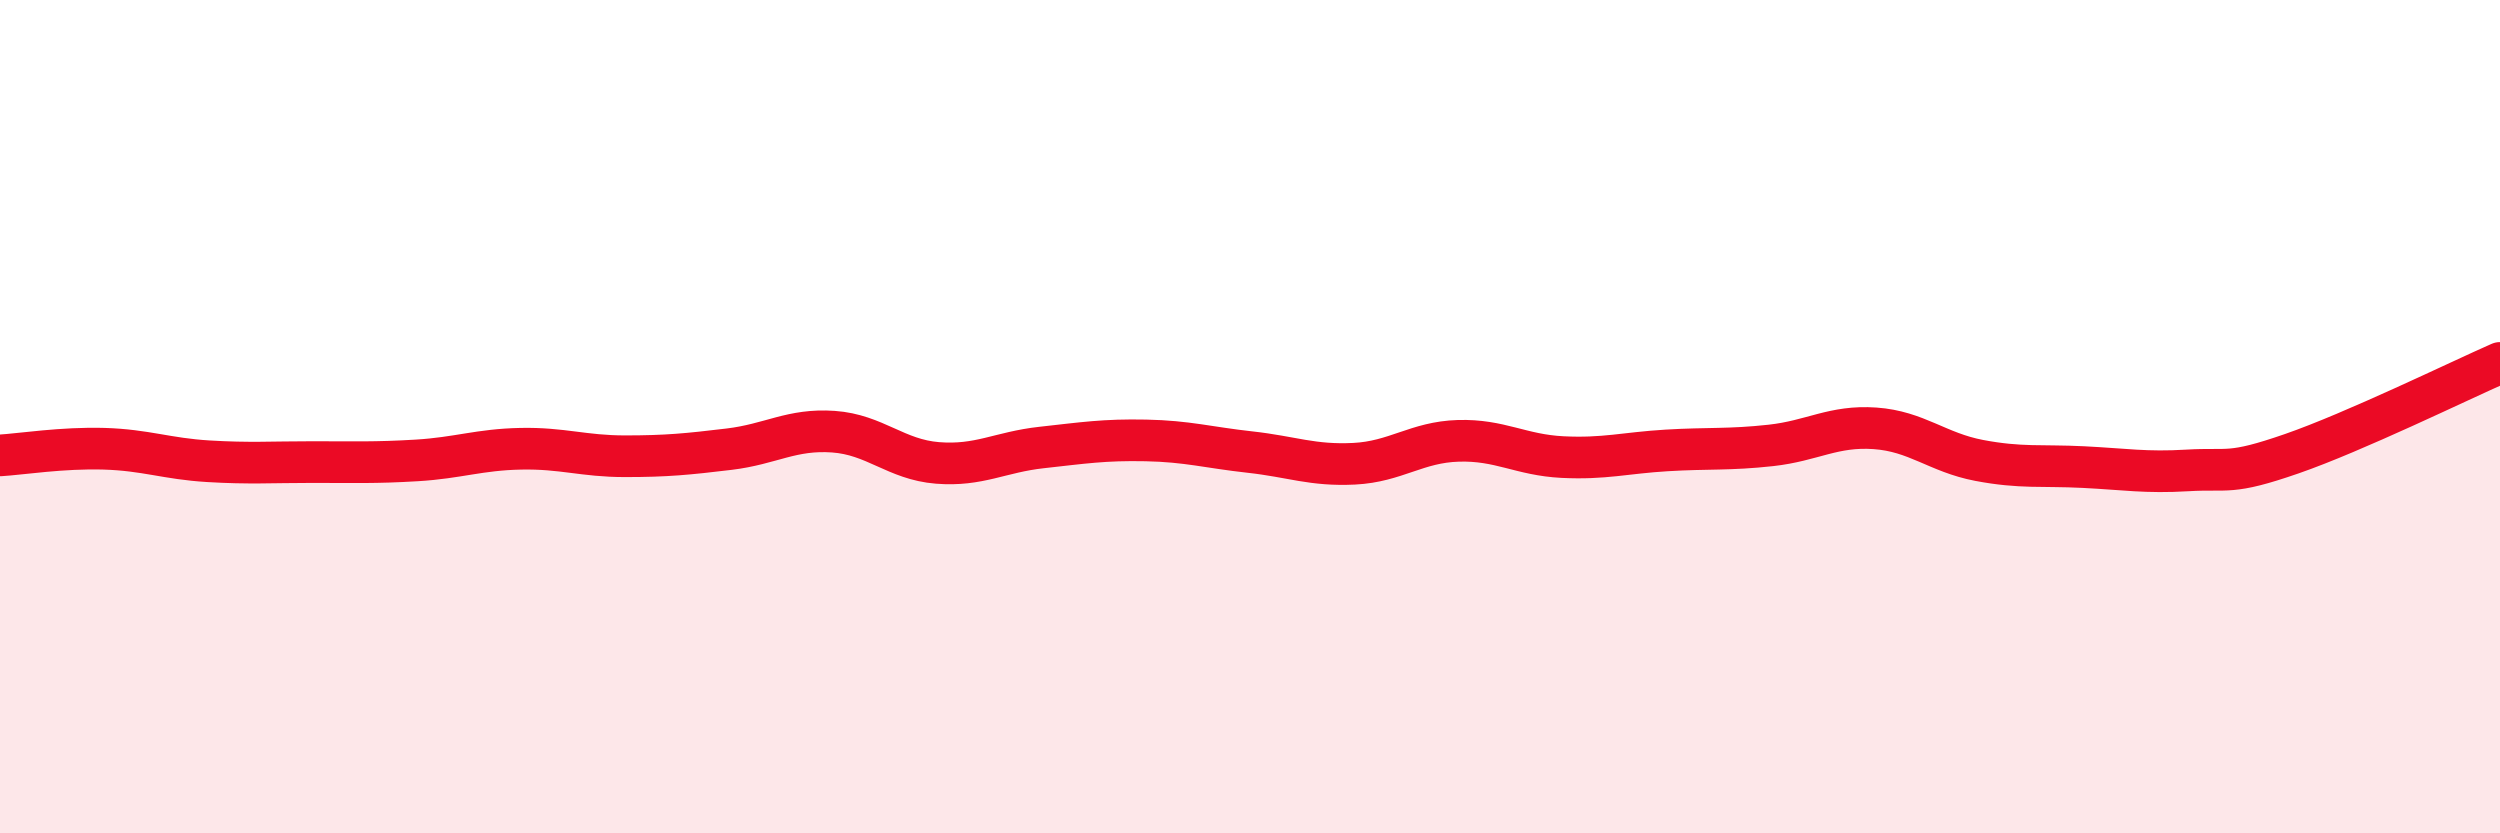
    <svg width="60" height="20" viewBox="0 0 60 20" xmlns="http://www.w3.org/2000/svg">
      <path
        d="M 0,10.93 C 0.5,10.9 1.5,10.74 2.5,10.77 C 3.5,10.8 4,11.01 5,11.07 C 6,11.13 6.5,11.09 7.5,11.09 C 8.5,11.09 9,11.11 10,11.05 C 11,10.99 11.5,10.79 12.5,10.77 C 13.5,10.75 14,10.95 15,10.95 C 16,10.95 16.5,10.9 17.5,10.78 C 18.5,10.66 19,10.29 20,10.36 C 21,10.43 21.5,11.03 22.5,11.11 C 23.5,11.19 24,10.85 25,10.74 C 26,10.63 26.5,10.55 27.5,10.57 C 28.5,10.59 29,10.74 30,10.85 C 31,10.96 31.5,11.18 32.5,11.13 C 33.5,11.08 34,10.61 35,10.58 C 36,10.55 36.5,10.92 37.5,10.97 C 38.5,11.02 39,10.87 40,10.81 C 41,10.75 41.5,10.8 42.5,10.69 C 43.5,10.58 44,10.21 45,10.28 C 46,10.35 46.5,10.86 47.5,11.05 C 48.5,11.24 49,11.16 50,11.21 C 51,11.26 51.5,11.35 52.5,11.29 C 53.5,11.23 53.5,11.41 55,10.89 C 56.5,10.37 59,9.15 60,8.71L60 20L0 20Z"
        fill="#EB0A25"
        opacity="0.1"
        stroke-linecap="round"
        stroke-linejoin="round"
      />
      <path
        d="M 0,10.93 C 0.5,10.9 1.5,10.74 2.5,10.77 C 3.5,10.8 4,11.01 5,11.07 C 6,11.13 6.5,11.09 7.5,11.09 C 8.5,11.09 9,11.11 10,11.05 C 11,10.99 11.5,10.79 12.5,10.77 C 13.5,10.75 14,10.95 15,10.95 C 16,10.95 16.5,10.9 17.5,10.78 C 18.5,10.66 19,10.29 20,10.36 C 21,10.43 21.5,11.03 22.5,11.11 C 23.5,11.19 24,10.85 25,10.74 C 26,10.63 26.5,10.55 27.5,10.57 C 28.5,10.59 29,10.74 30,10.85 C 31,10.96 31.5,11.18 32.5,11.13 C 33.5,11.08 34,10.61 35,10.58 C 36,10.55 36.5,10.92 37.5,10.97 C 38.5,11.02 39,10.87 40,10.81 C 41,10.75 41.5,10.8 42.5,10.69 C 43.5,10.58 44,10.21 45,10.28 C 46,10.35 46.5,10.86 47.5,11.05 C 48.5,11.24 49,11.16 50,11.21 C 51,11.26 51.5,11.35 52.5,11.29 C 53.5,11.23 53.5,11.41 55,10.89 C 56.5,10.37 59,9.15 60,8.71"
        stroke="#EB0A25"
        stroke-width="1"
        fill="none"
        stroke-linecap="round"
        stroke-linejoin="round"
      />
    </svg>
  